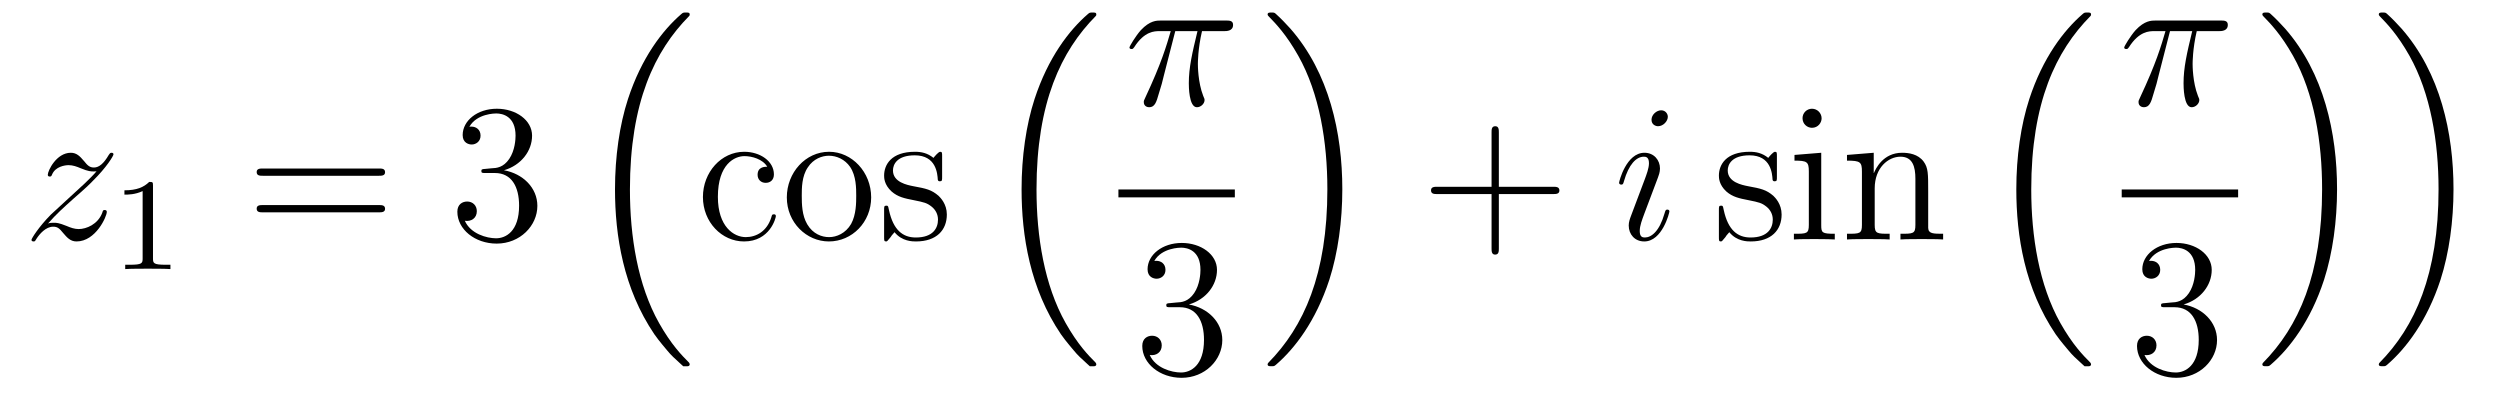 <?xml version='1.0'?>
<!-- This file was generated by dvisvgm 1.14.1 -->
<svg height='24pt' version='1.1' viewBox='0 -24 152 24' width='152pt' xmlns='http://www.w3.org/2000/svg' xmlns:xlink='http://www.w3.org/1999/xlink'>
<g id='page1'>
<g transform='matrix(1 0 0 1 -127 643)'>
<path d='M129.918 -653.408C130.432 -653.994 130.851 -654.365 131.448 -654.903C132.166 -655.524 132.476 -655.823 132.644 -656.002C133.481 -656.827 133.899 -657.521 133.899 -657.616C133.899 -657.712 133.803 -657.712 133.779 -657.712C133.696 -657.712 133.672 -657.664 133.612 -657.58C133.313 -657.066 133.026 -656.815 132.715 -656.815C132.464 -656.815 132.333 -656.923 132.106 -657.21C131.855 -657.508 131.652 -657.712 131.305 -657.712C130.432 -657.712 129.906 -656.624 129.906 -656.373C129.906 -656.337 129.918 -656.265 130.026 -656.265C130.121 -656.265 130.133 -656.313 130.169 -656.397C130.373 -656.875 130.946 -656.959 131.173 -656.959C131.424 -656.959 131.663 -656.875 131.914 -656.767C132.369 -656.576 132.56 -656.576 132.68 -656.576C132.763 -656.576 132.811 -656.576 132.871 -656.588C132.476 -656.122 131.831 -655.548 131.293 -655.058L130.086 -653.946C129.356 -653.205 128.914 -652.5 128.914 -652.416C128.914 -652.344 128.974 -652.32 129.046 -652.32C129.117 -652.32 129.129 -652.332 129.213 -652.476C129.404 -652.775 129.787 -653.217 130.229 -653.217C130.48 -653.217 130.6 -653.133 130.839 -652.834C131.066 -652.572 131.269 -652.32 131.652 -652.32C132.823 -652.32 133.493 -653.839 133.493 -654.113C133.493 -654.161 133.481 -654.233 133.361 -654.233C133.265 -654.233 133.253 -654.185 133.218 -654.066C132.954 -653.36 132.249 -653.073 131.783 -653.073C131.532 -653.073 131.293 -653.157 131.042 -653.265C130.564 -653.456 130.432 -653.456 130.277 -653.456C130.157 -653.456 130.026 -653.456 129.918 -653.408Z' fill-rule='evenodd'/>
<path d='M136.302 -655.716C136.302 -655.931 136.286 -655.939 136.071 -655.939C135.744 -655.62 135.322 -655.429 134.565 -655.429V-655.166C134.78 -655.166 135.21 -655.166 135.672 -655.381V-651.293C135.672 -650.998 135.649 -650.903 134.892 -650.903H134.613V-650.64C134.939 -650.664 135.625 -650.664 135.983 -650.664C136.342 -650.664 137.035 -650.664 137.362 -650.64V-650.903H137.083C136.326 -650.903 136.302 -650.998 136.302 -651.293V-655.716Z' fill-rule='evenodd'/>
<path d='M150.029 -656.313C150.196 -656.313 150.412 -656.313 150.412 -656.528C150.412 -656.755 150.208 -656.755 150.029 -656.755H142.988C142.821 -656.755 142.606 -656.755 142.606 -656.54C142.606 -656.313 142.809 -656.313 142.988 -656.313H150.029ZM150.029 -654.09C150.196 -654.09 150.412 -654.09 150.412 -654.305C150.412 -654.532 150.208 -654.532 150.029 -654.532H142.988C142.821 -654.532 142.606 -654.532 142.606 -654.317C142.606 -654.09 142.809 -654.09 142.988 -654.09H150.029Z' fill-rule='evenodd'/>
<path d='M156.517 -656.732C156.313 -656.72 156.266 -656.707 156.266 -656.6C156.266 -656.481 156.326 -656.481 156.541 -656.481H157.091C158.107 -656.481 158.561 -655.644 158.561 -654.496C158.561 -652.93 157.748 -652.512 157.162 -652.512C156.588 -652.512 155.608 -652.787 155.262 -653.576C155.644 -653.516 155.991 -653.731 155.991 -654.161C155.991 -654.508 155.74 -654.747 155.405 -654.747C155.118 -654.747 154.807 -654.58 154.807 -654.126C154.807 -653.062 155.871 -652.189 157.198 -652.189C158.621 -652.189 159.672 -653.277 159.672 -654.484C159.672 -655.584 158.788 -656.445 157.64 -656.648C158.68 -656.947 159.35 -657.819 159.35 -658.752C159.35 -659.696 158.37 -660.389 157.21 -660.389C156.015 -660.389 155.13 -659.66 155.13 -658.788C155.13 -658.309 155.501 -658.214 155.68 -658.214C155.931 -658.214 156.218 -658.393 156.218 -658.752C156.218 -659.134 155.931 -659.302 155.668 -659.302C155.596 -659.302 155.573 -659.302 155.537 -659.29C155.991 -660.102 157.114 -660.102 157.174 -660.102C157.569 -660.102 158.346 -659.923 158.346 -658.752C158.346 -658.525 158.31 -657.855 157.963 -657.341C157.605 -656.815 157.198 -656.779 156.875 -656.767L156.517 -656.732Z' fill-rule='evenodd'/>
<path d='M168.396 -644.864C168.42 -644.852 168.528 -644.733 168.54 -644.733H168.803C168.839 -644.733 168.934 -644.745 168.934 -644.852C168.934 -644.9 168.91 -644.924 168.887 -644.96C168.456 -645.39 167.811 -646.048 167.069 -647.363C165.778 -649.658 165.3 -652.611 165.3 -655.479C165.3 -660.787 166.807 -663.907 168.898 -666.023C168.934 -666.059 168.934 -666.095 168.934 -666.119C168.934 -666.238 168.851 -666.238 168.707 -666.238C168.552 -666.238 168.528 -666.238 168.42 -666.142C167.285 -665.162 166.006 -663.501 165.181 -660.978C164.667 -659.4 164.392 -657.476 164.392 -655.492C164.392 -652.658 164.906 -649.455 166.782 -646.681C167.105 -646.215 167.547 -645.725 167.547 -645.713C167.667 -645.57 167.834 -645.378 167.93 -645.295L168.396 -644.864Z' fill-rule='evenodd'/>
<path d='M173.648 -656.863C173.504 -656.863 173.062 -656.863 173.062 -656.373C173.062 -656.086 173.265 -655.883 173.552 -655.883C173.827 -655.883 174.054 -656.05 174.054 -656.397C174.054 -657.198 173.217 -657.772 172.249 -657.772C170.85 -657.772 169.738 -656.528 169.738 -655.022C169.738 -653.492 170.886 -652.32 172.237 -652.32C173.815 -652.32 174.173 -653.755 174.173 -653.862S174.09 -653.97 174.054 -653.97C173.946 -653.97 173.934 -653.934 173.898 -653.791C173.635 -652.942 172.99 -652.583 172.344 -652.583C171.615 -652.583 170.647 -653.217 170.647 -655.034C170.647 -657.018 171.663 -657.508 172.261 -657.508C172.715 -657.508 173.373 -657.329 173.648 -656.863ZM179.967 -654.998C179.967 -656.54 178.795 -657.772 177.409 -657.772C175.974 -657.772 174.839 -656.504 174.839 -654.998C174.839 -653.468 176.034 -652.32 177.397 -652.32C178.807 -652.32 179.967 -653.492 179.967 -654.998ZM177.409 -652.583C176.967 -652.583 176.428 -652.775 176.082 -653.36C175.759 -653.898 175.747 -654.604 175.747 -655.106C175.747 -655.56 175.747 -656.289 176.118 -656.827C176.452 -657.341 176.978 -657.532 177.397 -657.532C177.863 -657.532 178.365 -657.317 178.688 -656.851C179.058 -656.301 179.058 -655.548 179.058 -655.106C179.058 -654.687 179.058 -653.946 178.747 -653.384C178.413 -652.811 177.863 -652.583 177.409 -652.583ZM184.281 -657.497C184.281 -657.712 184.281 -657.772 184.161 -657.772C184.065 -657.772 183.839 -657.508 183.755 -657.401C183.384 -657.7 183.014 -657.772 182.631 -657.772C181.185 -657.772 180.754 -656.982 180.754 -656.325C180.754 -656.193 180.754 -655.775 181.209 -655.357C181.591 -655.022 181.998 -654.938 182.547 -654.831C183.205 -654.699 183.36 -654.663 183.659 -654.424C183.874 -654.245 184.03 -653.982 184.03 -653.647C184.03 -653.133 183.731 -652.56 182.679 -652.56C181.89 -652.56 181.316 -653.014 181.053 -654.209C181.005 -654.424 181.005 -654.436 180.993 -654.448C180.969 -654.496 180.922 -654.496 180.886 -654.496C180.754 -654.496 180.754 -654.436 180.754 -654.221V-652.595C180.754 -652.38 180.754 -652.32 180.874 -652.32C180.934 -652.32 180.945 -652.332 181.149 -652.583C181.209 -652.667 181.209 -652.691 181.388 -652.882C181.842 -652.32 182.488 -652.32 182.691 -652.32C183.946 -652.32 184.568 -653.014 184.568 -653.958C184.568 -654.604 184.173 -654.986 184.065 -655.094C183.635 -655.464 183.313 -655.536 182.524 -655.68C182.165 -655.751 181.292 -655.919 181.292 -656.636C181.292 -657.007 181.543 -657.556 182.619 -657.556C183.922 -657.556 183.994 -656.445 184.018 -656.074C184.03 -655.978 184.113 -655.978 184.149 -655.978C184.281 -655.978 184.281 -656.038 184.281 -656.253V-657.497Z' fill-rule='evenodd'/>
<path d='M193.116 -644.864C193.14 -644.852 193.248 -644.733 193.26 -644.733H193.523C193.559 -644.733 193.655 -644.745 193.655 -644.852C193.655 -644.9 193.631 -644.924 193.607 -644.96C193.176 -645.39 192.53 -646.048 191.789 -647.363C190.498 -649.658 190.02 -652.611 190.02 -655.479C190.02 -660.787 191.527 -663.907 193.619 -666.023C193.655 -666.059 193.655 -666.095 193.655 -666.119C193.655 -666.238 193.571 -666.238 193.427 -666.238C193.272 -666.238 193.248 -666.238 193.14 -666.142C192.005 -665.162 190.726 -663.501 189.901 -660.978C189.387 -659.4 189.112 -657.476 189.112 -655.492C189.112 -652.658 189.626 -649.455 191.502 -646.681C191.825 -646.215 192.268 -645.725 192.268 -645.713C192.388 -645.57 192.554 -645.378 192.65 -645.295L193.116 -644.864Z' fill-rule='evenodd'/>
<path d='M198.456 -665.107H199.807C199.484 -663.768 199.28 -662.895 199.28 -661.939C199.28 -661.772 199.28 -660.48 199.771 -660.48C200.022 -660.48 200.237 -660.708 200.237 -660.911C200.237 -660.971 200.237 -660.994 200.154 -661.174C199.831 -661.999 199.831 -663.027 199.831 -663.11C199.831 -663.182 199.831 -664.031 200.082 -665.107H201.421C201.576 -665.107 201.971 -665.107 201.971 -665.489C201.971 -665.752 201.744 -665.752 201.528 -665.752H197.596C197.321 -665.752 196.914 -665.752 196.364 -665.167C196.054 -664.82 195.671 -664.186 195.671 -664.114C195.671 -664.043 195.731 -664.019 195.802 -664.019C195.886 -664.019 195.898 -664.055 195.958 -664.127C196.579 -665.107 197.201 -665.107 197.5 -665.107H198.181C197.918 -664.21 197.62 -663.17 196.639 -661.078C196.543 -660.887 196.543 -660.863 196.543 -660.791C196.543 -660.54 196.759 -660.48 196.866 -660.48C197.213 -660.48 197.309 -660.791 197.452 -661.293C197.644 -661.903 197.644 -661.927 197.762 -662.405L198.456 -665.107Z' fill-rule='evenodd'/>
<path d='M195 -655H202.078V-655.48H195'/>
<path d='M198.16 -648.572C197.957 -648.56 197.909 -648.547 197.909 -648.44C197.909 -648.321 197.969 -648.321 198.184 -648.321H198.733C199.75 -648.321 200.203 -647.484 200.203 -646.336C200.203 -644.77 199.391 -644.352 198.805 -644.352C198.232 -644.352 197.251 -644.627 196.904 -645.416C197.287 -645.356 197.634 -645.571 197.634 -646.001C197.634 -646.348 197.382 -646.587 197.048 -646.587C196.76 -646.587 196.45 -646.42 196.45 -645.966C196.45 -644.902 197.514 -644.029 198.841 -644.029C200.263 -644.029 201.316 -645.117 201.316 -646.324C201.316 -647.424 200.431 -648.285 199.283 -648.488C200.323 -648.787 200.993 -649.659 200.993 -650.592C200.993 -651.536 200.012 -652.229 198.853 -652.229C197.658 -652.229 196.772 -651.5 196.772 -650.628C196.772 -650.149 197.143 -650.054 197.323 -650.054C197.574 -650.054 197.861 -650.233 197.861 -650.592C197.861 -650.974 197.574 -651.142 197.311 -651.142C197.239 -651.142 197.215 -651.142 197.179 -651.13C197.634 -651.942 198.757 -651.942 198.817 -651.942C199.212 -651.942 199.988 -651.763 199.988 -650.592C199.988 -650.365 199.952 -649.695 199.606 -649.181C199.248 -648.655 198.841 -648.619 198.518 -648.607L198.16 -648.572Z' fill-rule='evenodd'/>
<path d='M208.613 -655.492C208.613 -658.922 207.812 -662.568 205.457 -665.258C205.29 -665.449 204.847 -665.915 204.56 -666.167C204.476 -666.238 204.452 -666.238 204.298 -666.238C204.178 -666.238 204.071 -666.238 204.071 -666.119C204.071 -666.071 204.118 -666.023 204.142 -665.999C204.548 -665.581 205.194 -664.923 205.936 -663.608C207.227 -661.313 207.704 -658.36 207.704 -655.492C207.704 -650.303 206.27 -647.136 204.118 -644.948C204.095 -644.924 204.071 -644.888 204.071 -644.852C204.071 -644.733 204.178 -644.733 204.298 -644.733C204.452 -644.733 204.476 -644.733 204.584 -644.828C205.72 -645.809 206.999 -647.47 207.824 -649.992C208.35 -651.63 208.613 -653.567 208.613 -655.492Z' fill-rule='evenodd'/>
<path d='M218.13 -655.201H221.429C221.597 -655.201 221.812 -655.201 221.812 -655.417C221.812 -655.644 221.609 -655.644 221.429 -655.644H218.13V-658.943C218.13 -659.11 218.13 -659.326 217.914 -659.326C217.687 -659.326 217.687 -659.122 217.687 -658.943V-655.644H214.388C214.22 -655.644 214.006 -655.644 214.006 -655.428C214.006 -655.201 214.208 -655.201 214.388 -655.201H217.687V-651.902C217.687 -651.735 217.687 -651.52 217.902 -651.52C218.13 -651.52 218.13 -651.723 218.13 -651.902V-655.201Z' fill-rule='evenodd'/>
<path d='M228.5 -654.149C228.5 -654.209 228.452 -654.257 228.38 -654.257C228.274 -654.257 228.262 -654.221 228.202 -654.018C227.891 -652.93 227.4 -652.56 227.006 -652.56C226.862 -652.56 226.696 -652.595 226.696 -652.954C226.696 -653.277 226.838 -653.635 226.97 -653.994L227.807 -656.217C227.843 -656.313 227.927 -656.528 227.927 -656.755C227.927 -657.258 227.568 -657.712 226.982 -657.712C225.882 -657.712 225.44 -655.978 225.44 -655.883C225.44 -655.835 225.488 -655.775 225.571 -655.775C225.679 -655.775 225.691 -655.823 225.739 -655.99C226.026 -656.994 226.48 -657.473 226.946 -657.473C227.053 -657.473 227.257 -657.461 227.257 -657.078C227.257 -656.767 227.101 -656.373 227.006 -656.11L226.169 -653.887C226.098 -653.695 226.026 -653.504 226.026 -653.289C226.026 -652.751 226.397 -652.32 226.97 -652.32C228.07 -652.32 228.5 -654.066 228.5 -654.149ZM228.404 -659.899C228.404 -660.079 228.262 -660.294 227.998 -660.294C227.723 -660.294 227.412 -660.031 227.412 -659.72C227.412 -659.421 227.664 -659.326 227.807 -659.326C228.13 -659.326 228.404 -659.636 228.404 -659.899Z' fill-rule='evenodd'/>
<path d='M235.036 -657.497C235.036 -657.712 235.036 -657.772 234.916 -657.772C234.82 -657.772 234.593 -657.508 234.509 -657.401C234.138 -657.7 233.768 -657.772 233.386 -657.772C231.938 -657.772 231.509 -656.982 231.509 -656.325C231.509 -656.193 231.509 -655.775 231.962 -655.357C232.345 -655.022 232.752 -654.938 233.302 -654.831C233.959 -654.699 234.115 -654.663 234.414 -654.424C234.629 -654.245 234.785 -653.982 234.785 -653.647C234.785 -653.133 234.485 -652.56 233.434 -652.56C232.644 -652.56 232.07 -653.014 231.808 -654.209C231.76 -654.424 231.76 -654.436 231.748 -654.448C231.724 -654.496 231.676 -654.496 231.64 -654.496C231.509 -654.496 231.509 -654.436 231.509 -654.221V-652.595C231.509 -652.38 231.509 -652.32 231.629 -652.32C231.688 -652.32 231.7 -652.332 231.904 -652.583C231.962 -652.667 231.962 -652.691 232.142 -652.882C232.596 -652.32 233.242 -652.32 233.446 -652.32C234.701 -652.32 235.322 -653.014 235.322 -653.958C235.322 -654.604 234.928 -654.986 234.82 -655.094C234.39 -655.464 234.067 -655.536 233.278 -655.68C232.919 -655.751 232.046 -655.919 232.046 -656.636C232.046 -657.007 232.297 -657.556 233.374 -657.556C234.677 -657.556 234.749 -656.445 234.772 -656.074C234.785 -655.978 234.868 -655.978 234.904 -655.978C235.036 -655.978 235.036 -656.038 235.036 -656.253V-657.497ZM237.754 -659.804C237.754 -660.114 237.503 -660.389 237.168 -660.389C236.857 -660.389 236.594 -660.138 236.594 -659.816C236.594 -659.457 236.881 -659.23 237.168 -659.23C237.539 -659.23 237.754 -659.541 237.754 -659.804ZM236.105 -657.58V-657.233C236.869 -657.233 236.977 -657.162 236.977 -656.576V-653.325C236.977 -652.787 236.845 -652.787 236.069 -652.787V-652.44C236.404 -652.464 236.977 -652.464 237.324 -652.464C237.455 -652.464 238.148 -652.464 238.555 -652.44V-652.787C237.778 -652.787 237.731 -652.847 237.731 -653.313V-657.712L236.105 -657.58ZM244.234 -655.345C244.234 -656.457 244.234 -656.791 243.959 -657.174C243.612 -657.64 243.05 -657.712 242.644 -657.712C241.484 -657.712 241.03 -656.72 240.935 -656.481H240.923V-657.712L239.297 -657.58V-657.233C240.109 -657.233 240.205 -657.15 240.205 -656.564V-653.325C240.205 -652.787 240.073 -652.787 239.297 -652.787V-652.44C239.608 -652.464 240.253 -652.464 240.588 -652.464C240.935 -652.464 241.579 -652.464 241.891 -652.44V-652.787C241.126 -652.787 240.982 -652.787 240.982 -653.325V-655.548C240.982 -656.803 241.807 -657.473 242.548 -657.473C243.289 -657.473 243.456 -656.863 243.456 -656.134V-653.325C243.456 -652.787 243.325 -652.787 242.548 -652.787V-652.44C242.86 -652.464 243.504 -652.464 243.839 -652.464C244.186 -652.464 244.831 -652.464 245.142 -652.44V-652.787C244.544 -652.787 244.246 -652.787 244.234 -653.145V-655.345Z' fill-rule='evenodd'/>
<path d='M253.596 -644.864C253.62 -644.852 253.728 -644.733 253.74 -644.733H254.003C254.039 -644.733 254.135 -644.745 254.135 -644.852C254.135 -644.9 254.111 -644.924 254.087 -644.96C253.656 -645.39 253.01 -646.048 252.269 -647.363C250.979 -649.658 250.5 -652.611 250.5 -655.479C250.5 -660.787 252.006 -663.907 254.099 -666.023C254.135 -666.059 254.135 -666.095 254.135 -666.119C254.135 -666.238 254.051 -666.238 253.907 -666.238C253.752 -666.238 253.728 -666.238 253.62 -666.142C252.485 -665.162 251.206 -663.501 250.381 -660.978C249.866 -659.4 249.592 -657.476 249.592 -655.492C249.592 -652.658 250.105 -649.455 251.982 -646.681C252.305 -646.215 252.748 -645.725 252.748 -645.713C252.868 -645.57 253.034 -645.378 253.13 -645.295L253.596 -644.864Z' fill-rule='evenodd'/>
<path d='M258.936 -665.107H260.287C259.964 -663.768 259.76 -662.895 259.76 -661.939C259.76 -661.772 259.76 -660.48 260.251 -660.48C260.502 -660.48 260.717 -660.708 260.717 -660.911C260.717 -660.971 260.717 -660.994 260.634 -661.174C260.311 -661.999 260.311 -663.027 260.311 -663.11C260.311 -663.182 260.311 -664.031 260.562 -665.107H261.901C262.056 -665.107 262.451 -665.107 262.451 -665.489C262.451 -665.752 262.224 -665.752 262.008 -665.752H258.076C257.801 -665.752 257.394 -665.752 256.844 -665.167C256.534 -664.82 256.151 -664.186 256.151 -664.114C256.151 -664.043 256.211 -664.019 256.282 -664.019C256.366 -664.019 256.378 -664.055 256.438 -664.127C257.059 -665.107 257.681 -665.107 257.98 -665.107H258.661C258.398 -664.21 258.1 -663.17 257.119 -661.078C257.023 -660.887 257.023 -660.863 257.023 -660.791C257.023 -660.54 257.239 -660.48 257.346 -660.48C257.693 -660.48 257.789 -660.791 257.932 -661.293C258.124 -661.903 258.124 -661.927 258.242 -662.405L258.936 -665.107Z' fill-rule='evenodd'/>
<path d='M256 -655H263.078V-655.48H256'/>
<path d='M258.64 -648.572C258.437 -648.56 258.389 -648.547 258.389 -648.44C258.389 -648.321 258.449 -648.321 258.664 -648.321H259.213C260.23 -648.321 260.683 -647.484 260.683 -646.336C260.683 -644.77 259.871 -644.352 259.285 -644.352C258.712 -644.352 257.731 -644.627 257.384 -645.416C257.767 -645.356 258.114 -645.571 258.114 -646.001C258.114 -646.348 257.862 -646.587 257.528 -646.587C257.24 -646.587 256.93 -646.42 256.93 -645.966C256.93 -644.902 257.994 -644.029 259.321 -644.029C260.743 -644.029 261.796 -645.117 261.796 -646.324C261.796 -647.424 260.911 -648.285 259.763 -648.488C260.803 -648.787 261.473 -649.659 261.473 -650.592C261.473 -651.536 260.492 -652.229 259.333 -652.229C258.138 -652.229 257.252 -651.5 257.252 -650.628C257.252 -650.149 257.623 -650.054 257.803 -650.054C258.054 -650.054 258.341 -650.233 258.341 -650.592C258.341 -650.974 258.054 -651.142 257.791 -651.142C257.719 -651.142 257.695 -651.142 257.659 -651.13C258.114 -651.942 259.237 -651.942 259.297 -651.942C259.692 -651.942 260.468 -651.763 260.468 -650.592C260.468 -650.365 260.432 -649.695 260.086 -649.181C259.728 -648.655 259.321 -648.619 258.998 -648.607L258.64 -648.572Z' fill-rule='evenodd'/>
<path d='M269.093 -655.492C269.093 -658.922 268.292 -662.568 265.937 -665.258C265.77 -665.449 265.327 -665.915 265.04 -666.167C264.956 -666.238 264.932 -666.238 264.778 -666.238C264.658 -666.238 264.551 -666.238 264.551 -666.119C264.551 -666.071 264.598 -666.023 264.622 -665.999C265.028 -665.581 265.674 -664.923 266.416 -663.608C267.707 -661.313 268.184 -658.36 268.184 -655.492C268.184 -650.303 266.75 -647.136 264.598 -644.948C264.575 -644.924 264.551 -644.888 264.551 -644.852C264.551 -644.733 264.658 -644.733 264.778 -644.733C264.932 -644.733 264.956 -644.733 265.064 -644.828C266.2 -645.809 267.479 -647.47 268.304 -649.992C268.83 -651.63 269.093 -653.567 269.093 -655.492ZM276.173 -655.492C276.173 -658.922 275.372 -662.568 273.017 -665.258C272.85 -665.449 272.407 -665.915 272.12 -666.167C272.036 -666.238 272.012 -666.238 271.858 -666.238C271.738 -666.238 271.631 -666.238 271.631 -666.119C271.631 -666.071 271.678 -666.023 271.702 -665.999C272.108 -665.581 272.754 -664.923 273.496 -663.608C274.786 -661.313 275.264 -658.36 275.264 -655.492C275.264 -650.303 273.83 -647.136 271.678 -644.948C271.655 -644.924 271.631 -644.888 271.631 -644.852C271.631 -644.733 271.738 -644.733 271.858 -644.733C272.012 -644.733 272.036 -644.733 272.144 -644.828C273.28 -645.809 274.559 -647.47 275.384 -649.992C275.91 -651.63 276.173 -653.567 276.173 -655.492Z' fill-rule='evenodd'/>
</g>
</g>
</svg>
